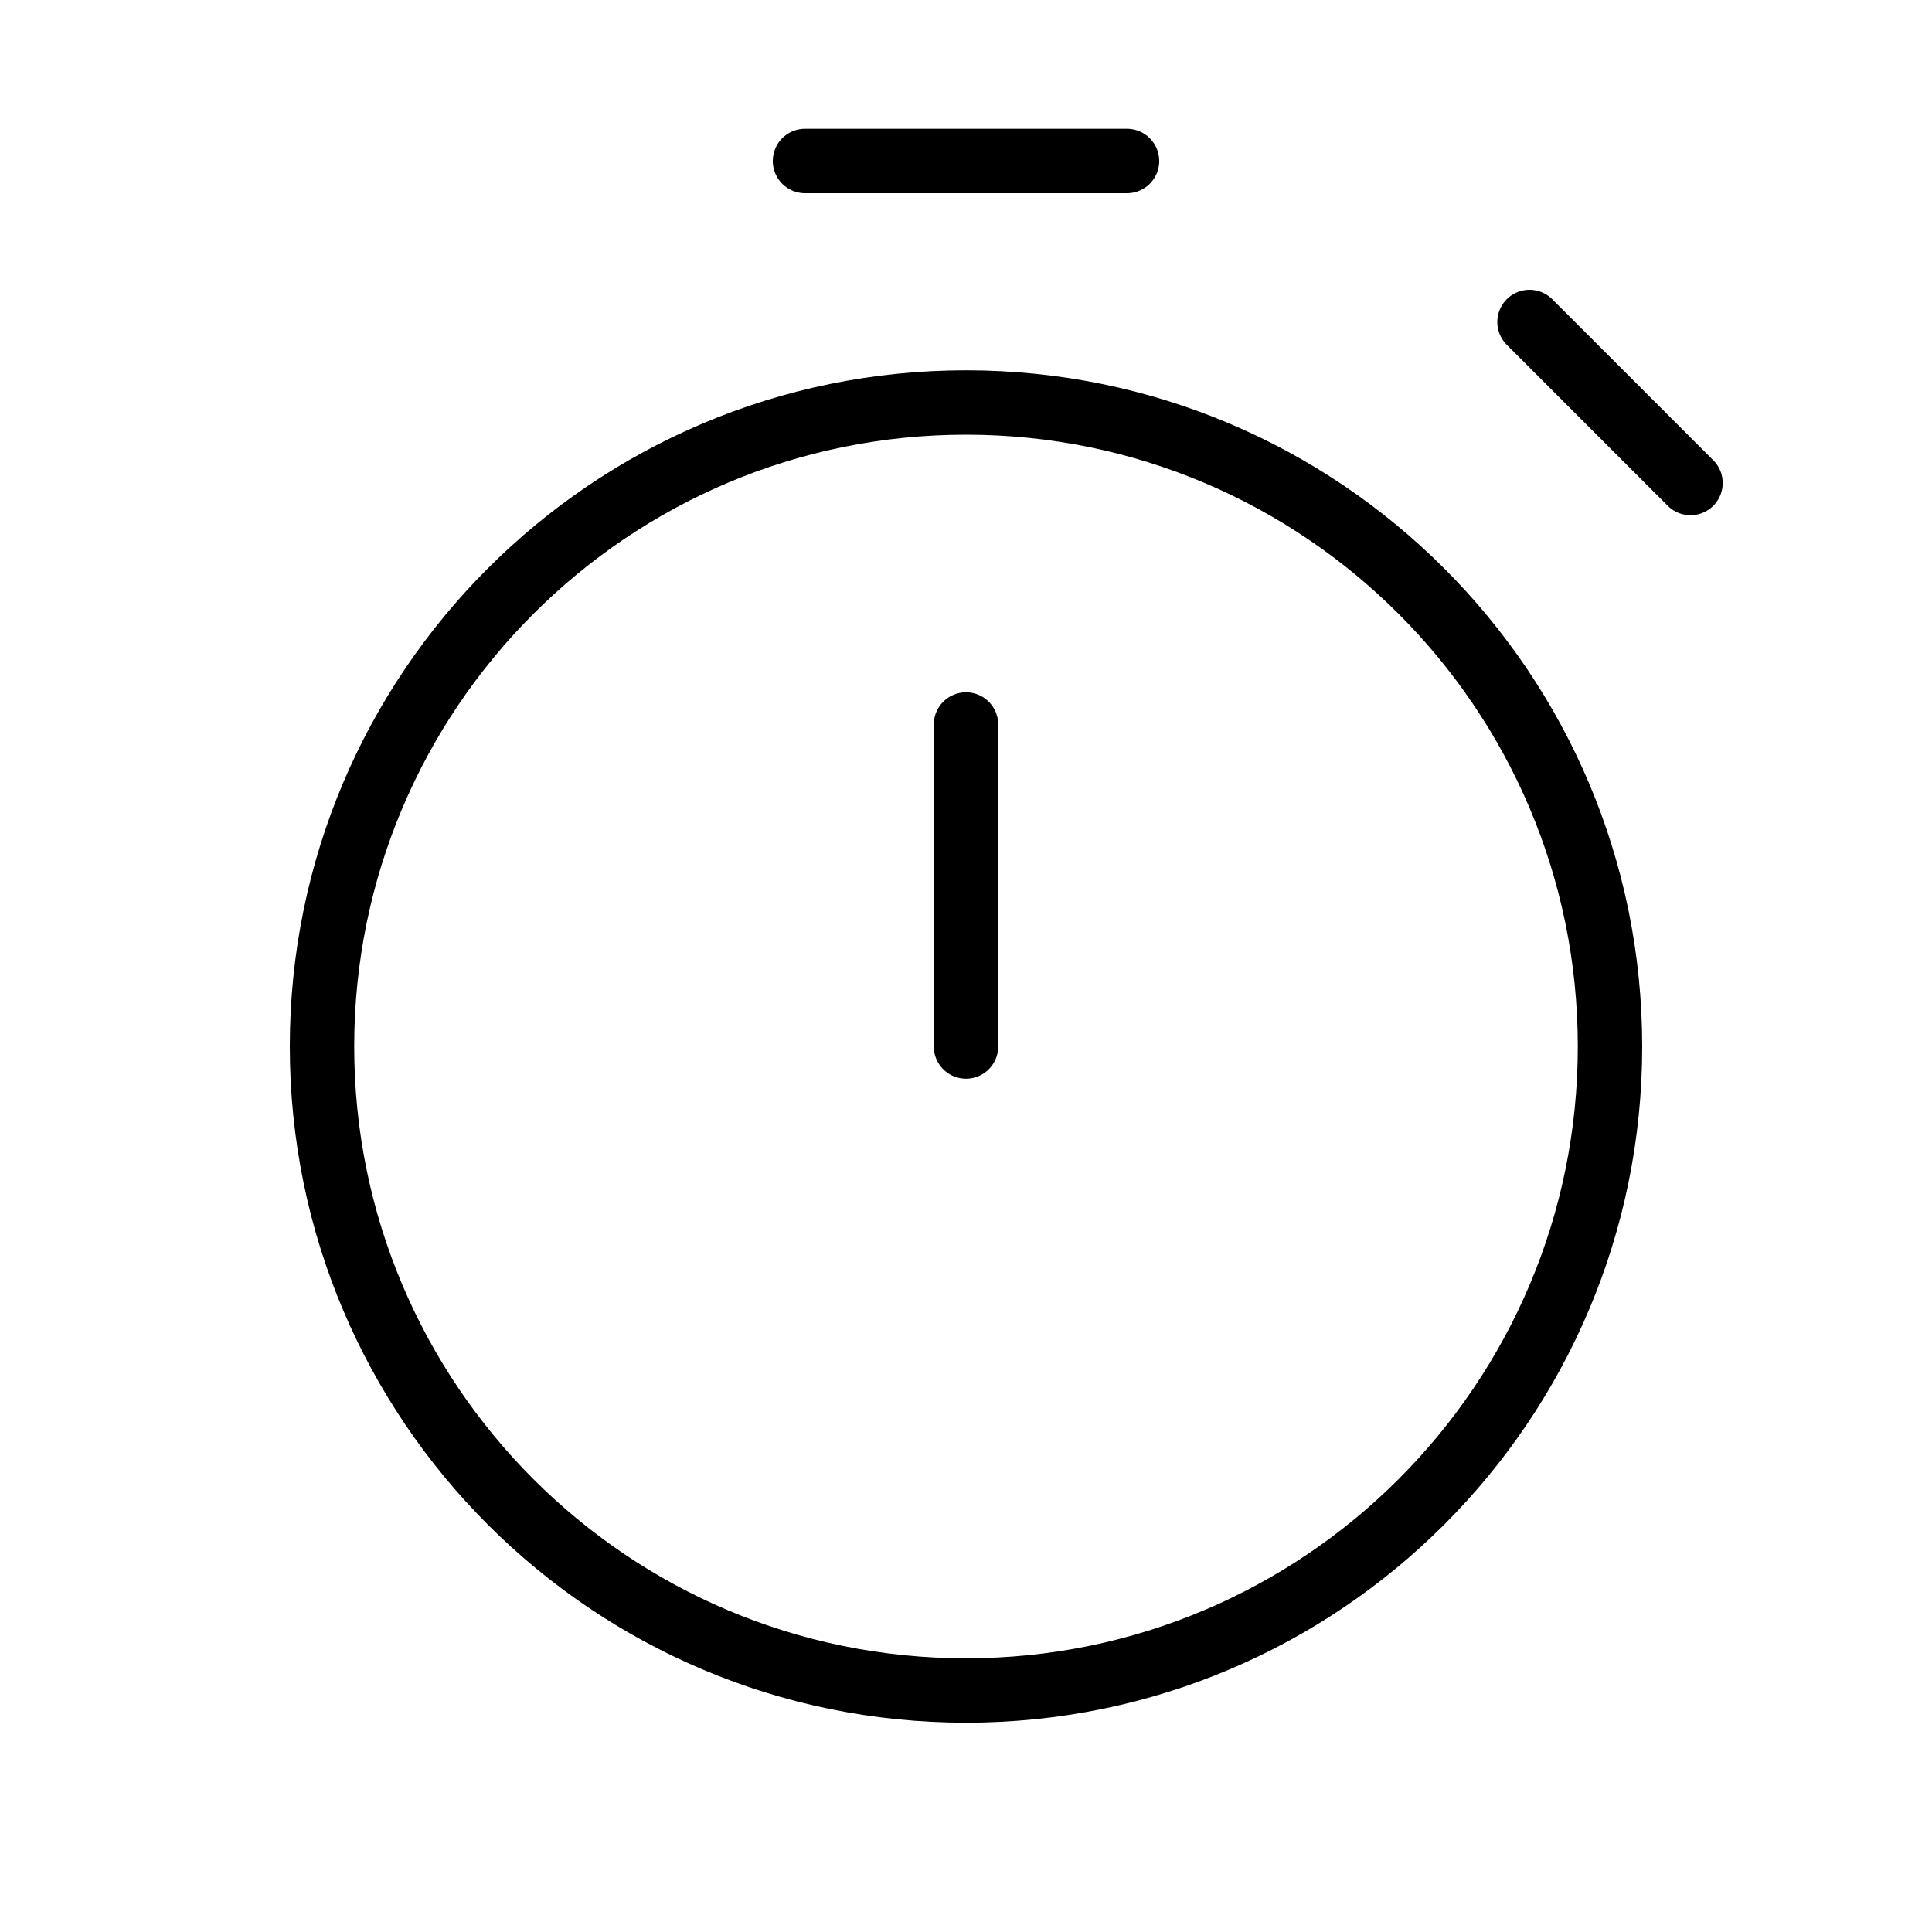 <svg width="60" height="60" viewBox="0 0 60 60" fill="none" stroke="currentColor" xmlns="http://www.w3.org/2000/svg">
<path d="M30 32.5V22.5M52.5 15L47.5 10M25 5H35M30 52.5C18.954 52.5 10 43.546 10 32.5C10 21.454 18.954 12.5 30 12.5C41.046 12.5 50 21.454 50 32.5C50 43.546 41.046 52.5 30 52.5Z"  stroke-width="2" stroke-linecap="round" stroke-linejoin="round"/>
</svg>
